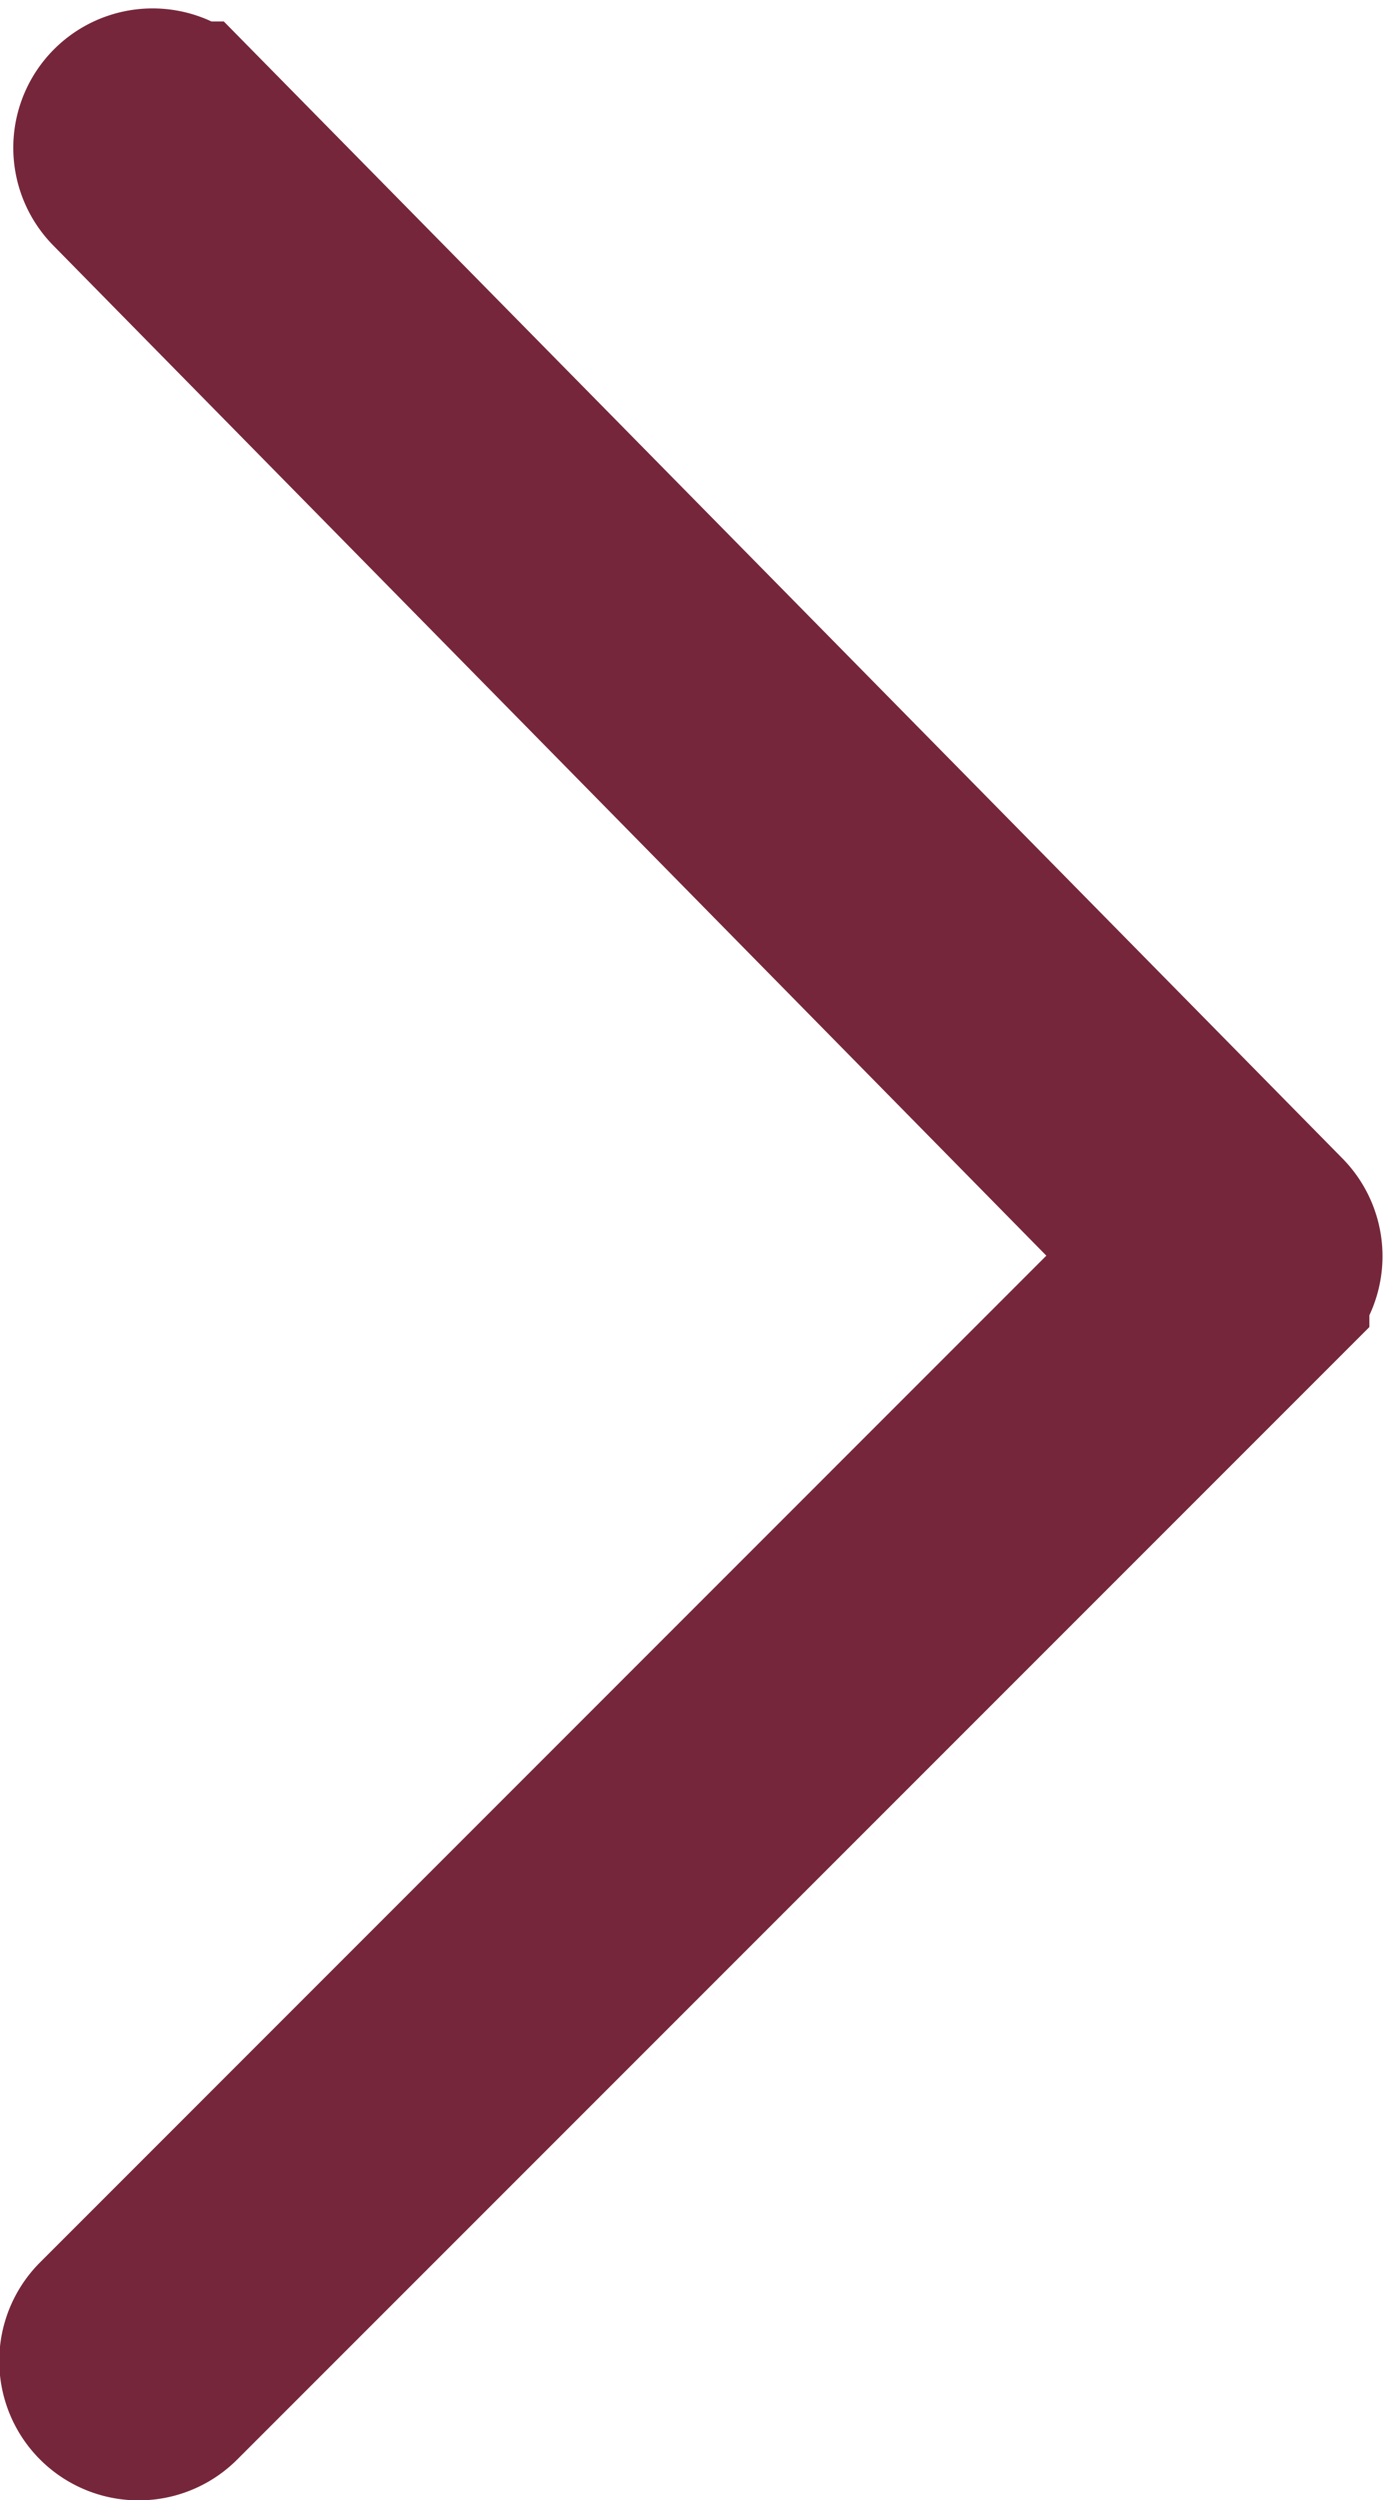 <svg xmlns="http://www.w3.org/2000/svg" width="7.269" height="13.062" viewBox="0 0 7.269 13.062">
  <path id="arrowright" d="M58.494,268.342l-5.792,5.7a.228.228,0,0,0,.32.325l5.631-5.537,5.61,5.609a.228.228,0,0,0,.323-.323l-5.77-5.77A.228.228,0,0,0,58.494,268.342Z" transform="translate(275.002 -52.09) rotate(90)" fill="#76263b" stroke="#76263b" stroke-width="1"/>
</svg>
